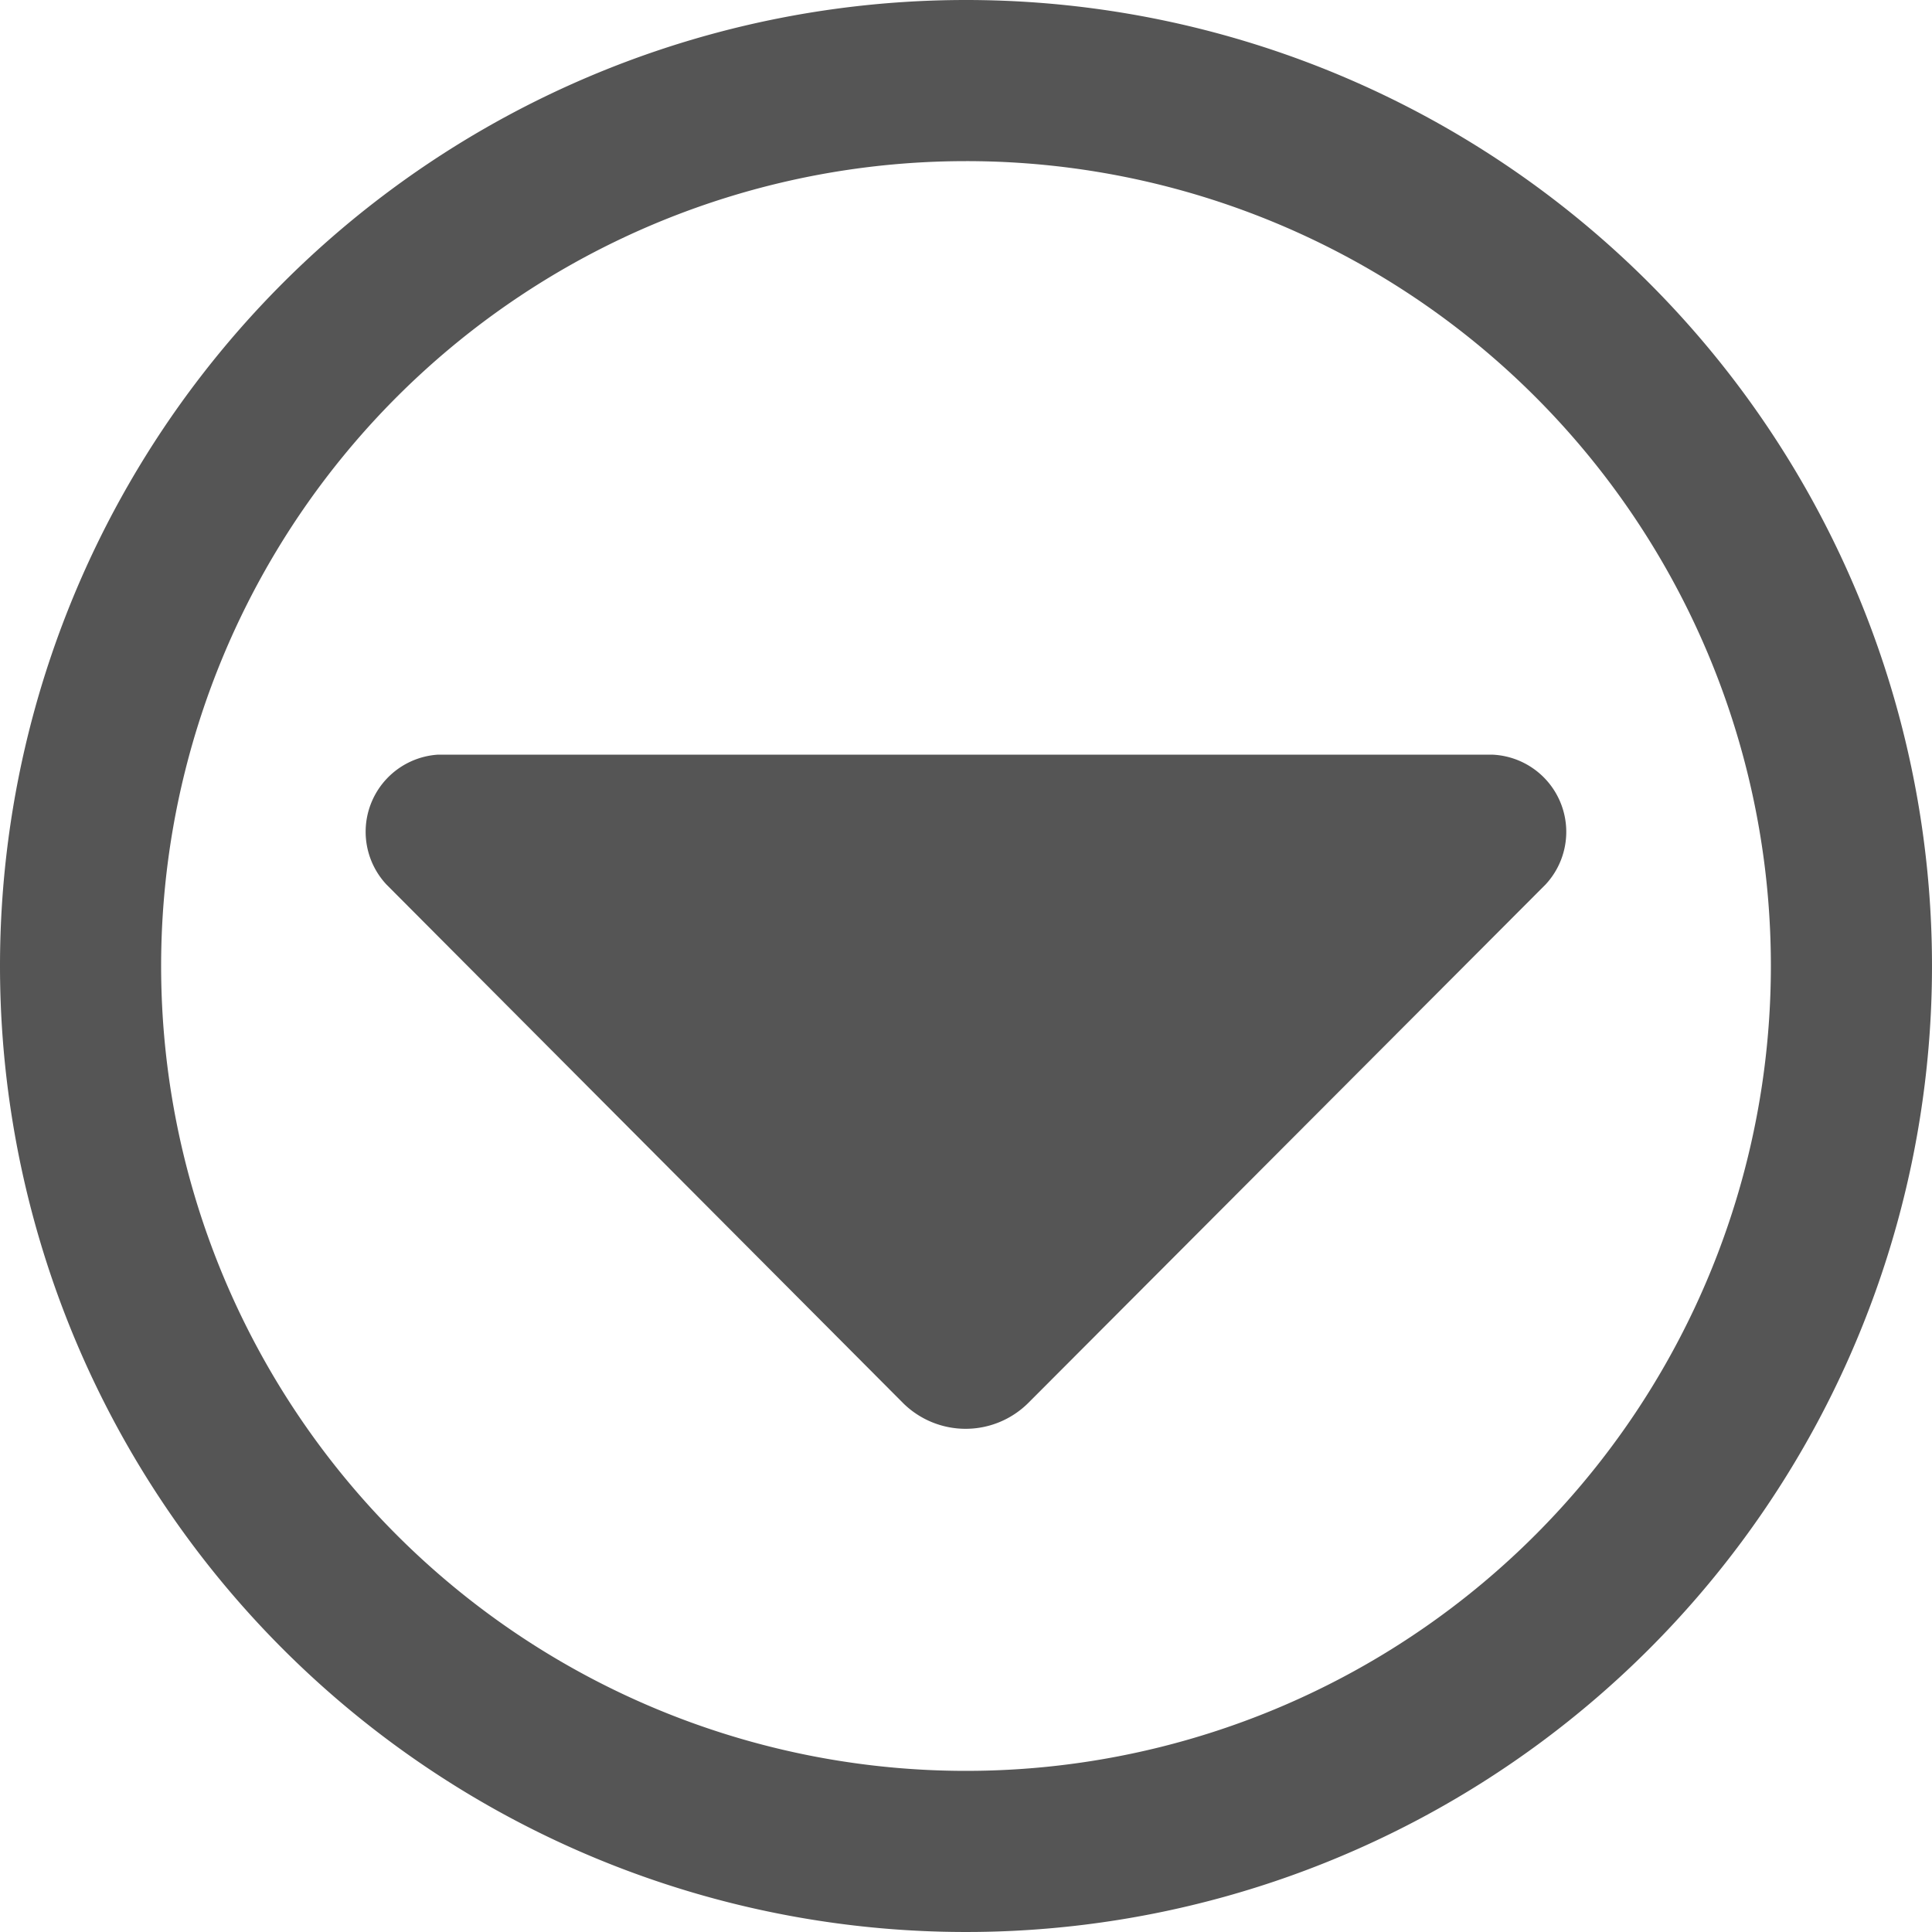<svg xmlns="http://www.w3.org/2000/svg" width="50" height="50" viewBox="0 0 50 50"><path d="M0,25A25,25,0,1,0,25,0,25,25,0,0,0,0,25Zm45.83,0A20.83,20.83,0,1,1,25,4.17,20.82,20.82,0,0,1,45.83,25Z" fill="#555"/><path d="M26.61,36.31,40,22.89a2,2,0,0,0-1.39-3.36H11.34A2,2,0,0,0,10,22.89L23.36,36.3A2.3,2.3,0,0,0,26.61,36.31Z" fill="#555"/></svg>